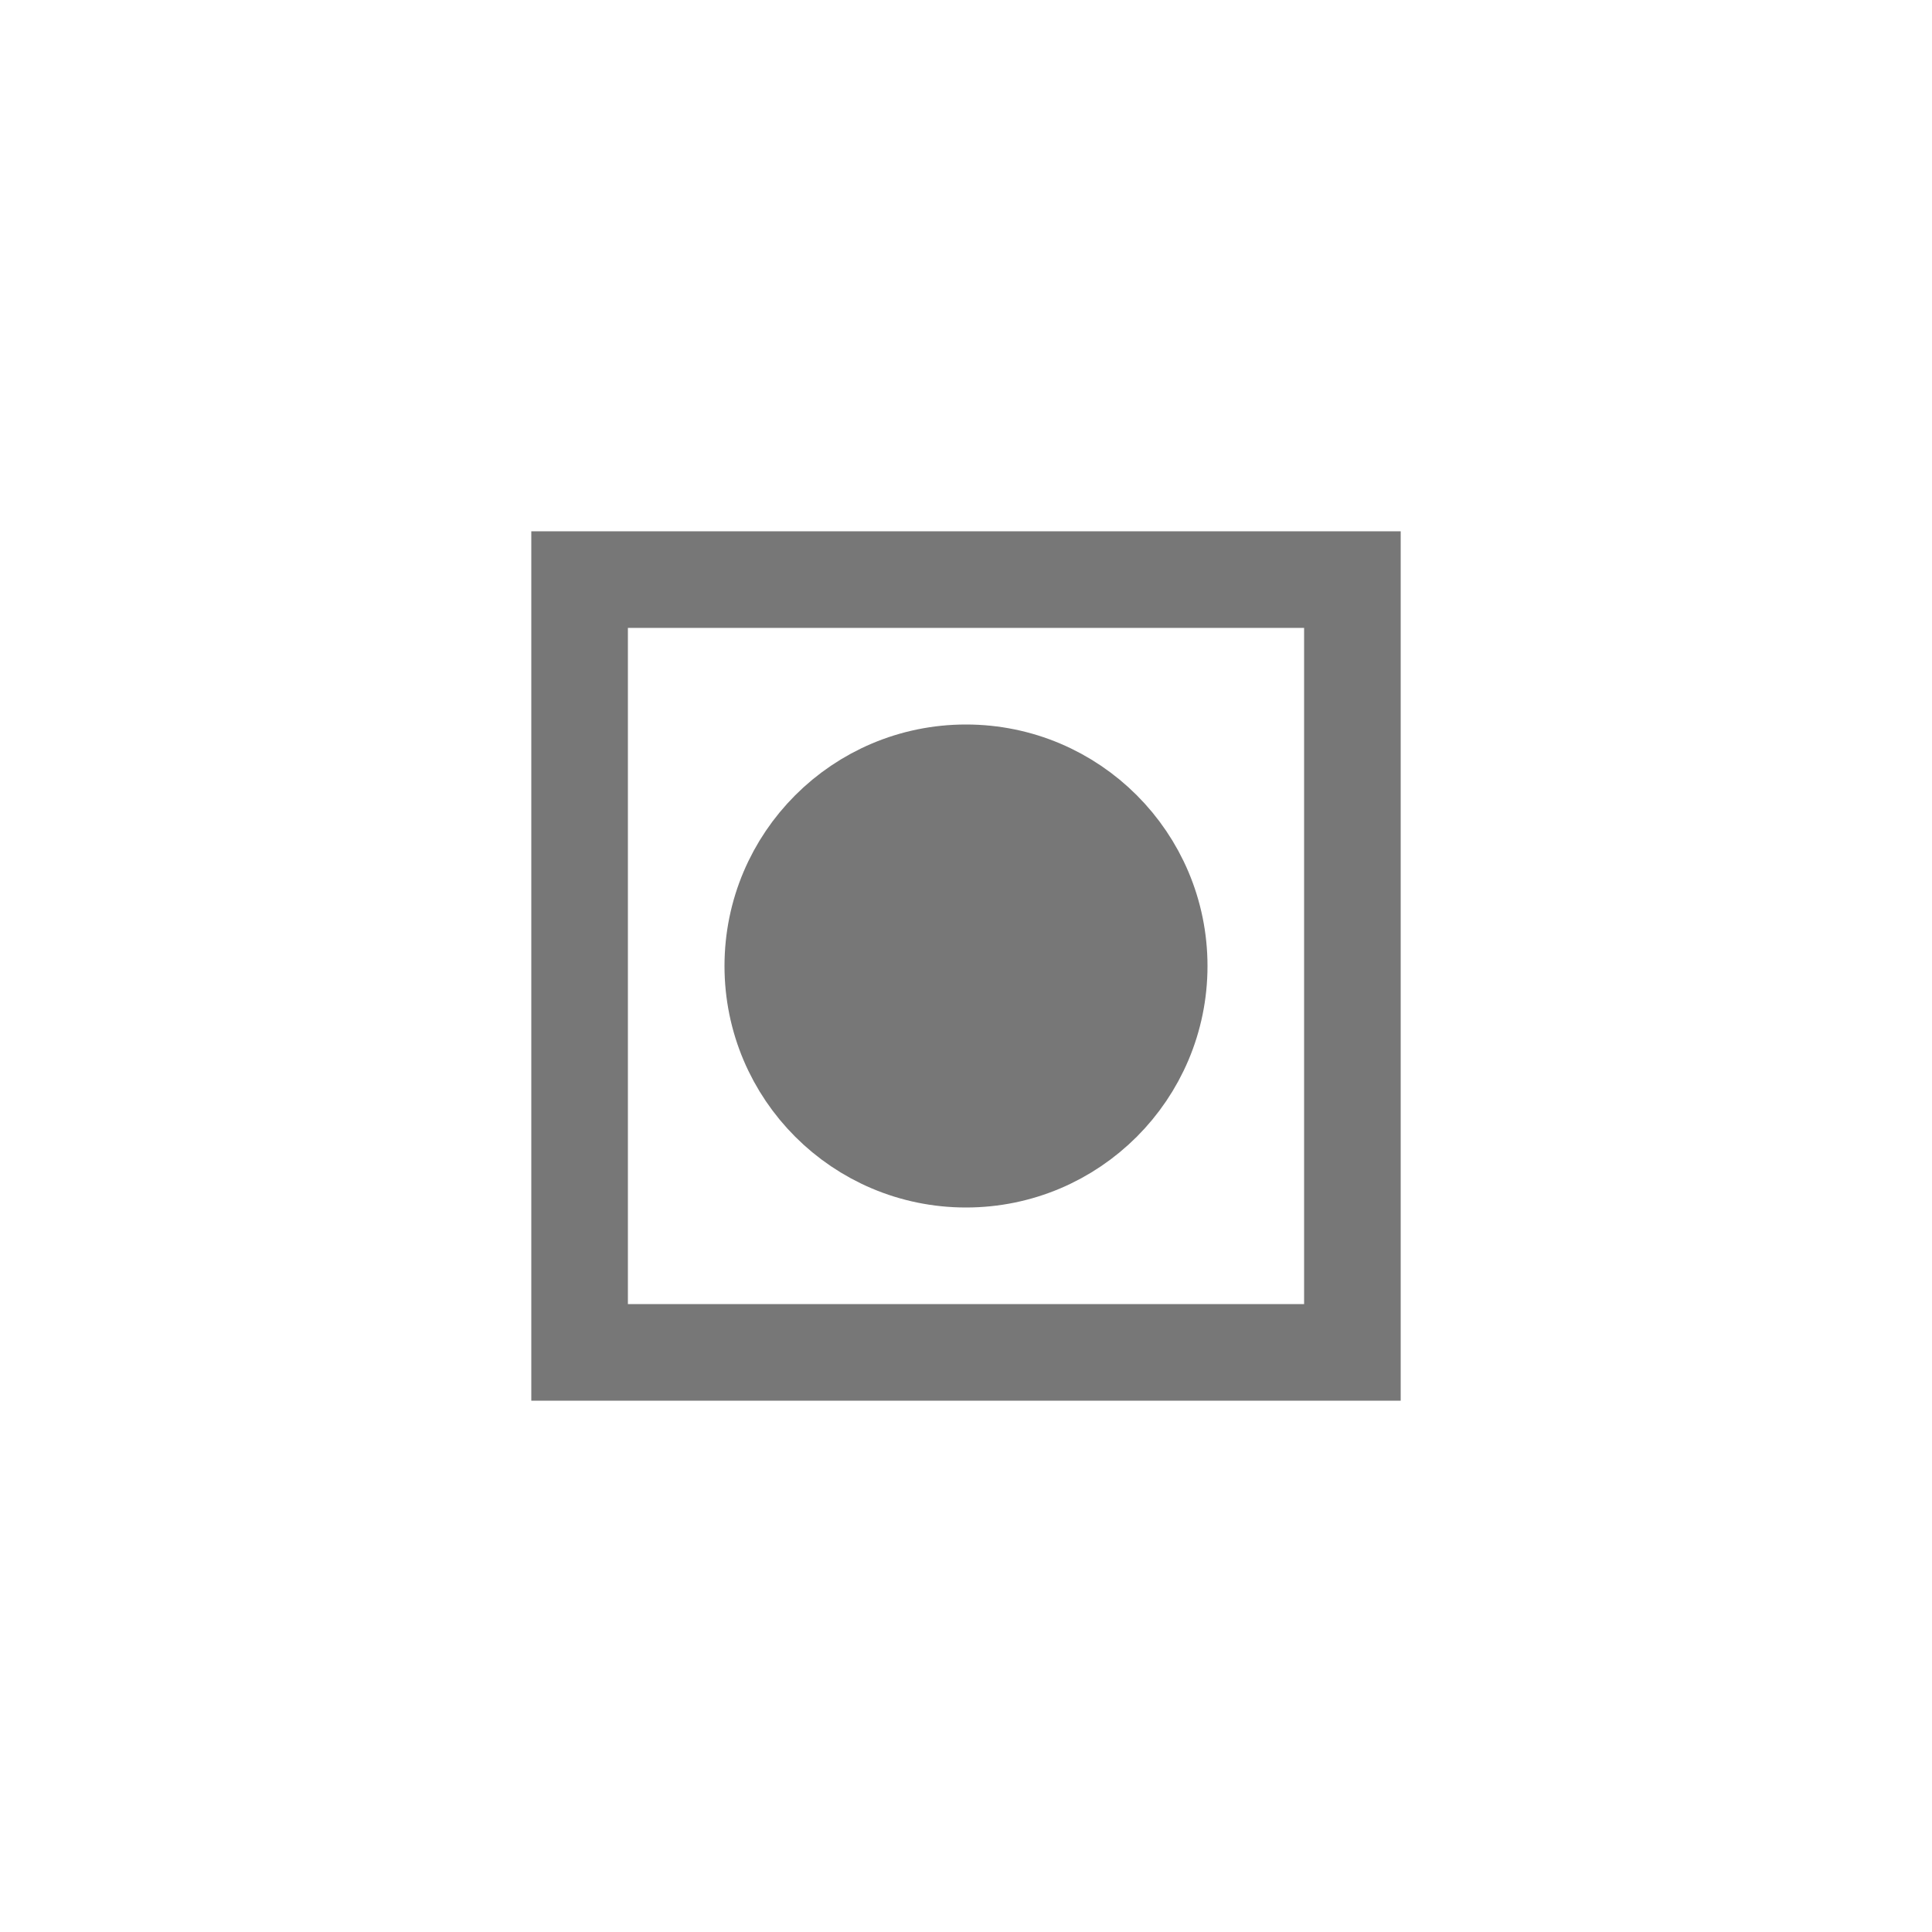 <svg version="1.1" viewBox='0 0 100 100' xmlns="http://www.w3.org/2000/svg" width='36' height='36'>
  <g fill='#777' stroke='#777' stroke-width='5'>
    <rect x='30' y='30' width='40' height='40' fill='none' />
    <circle cx='50' cy='50' r='10' />
  </g>
</svg>
